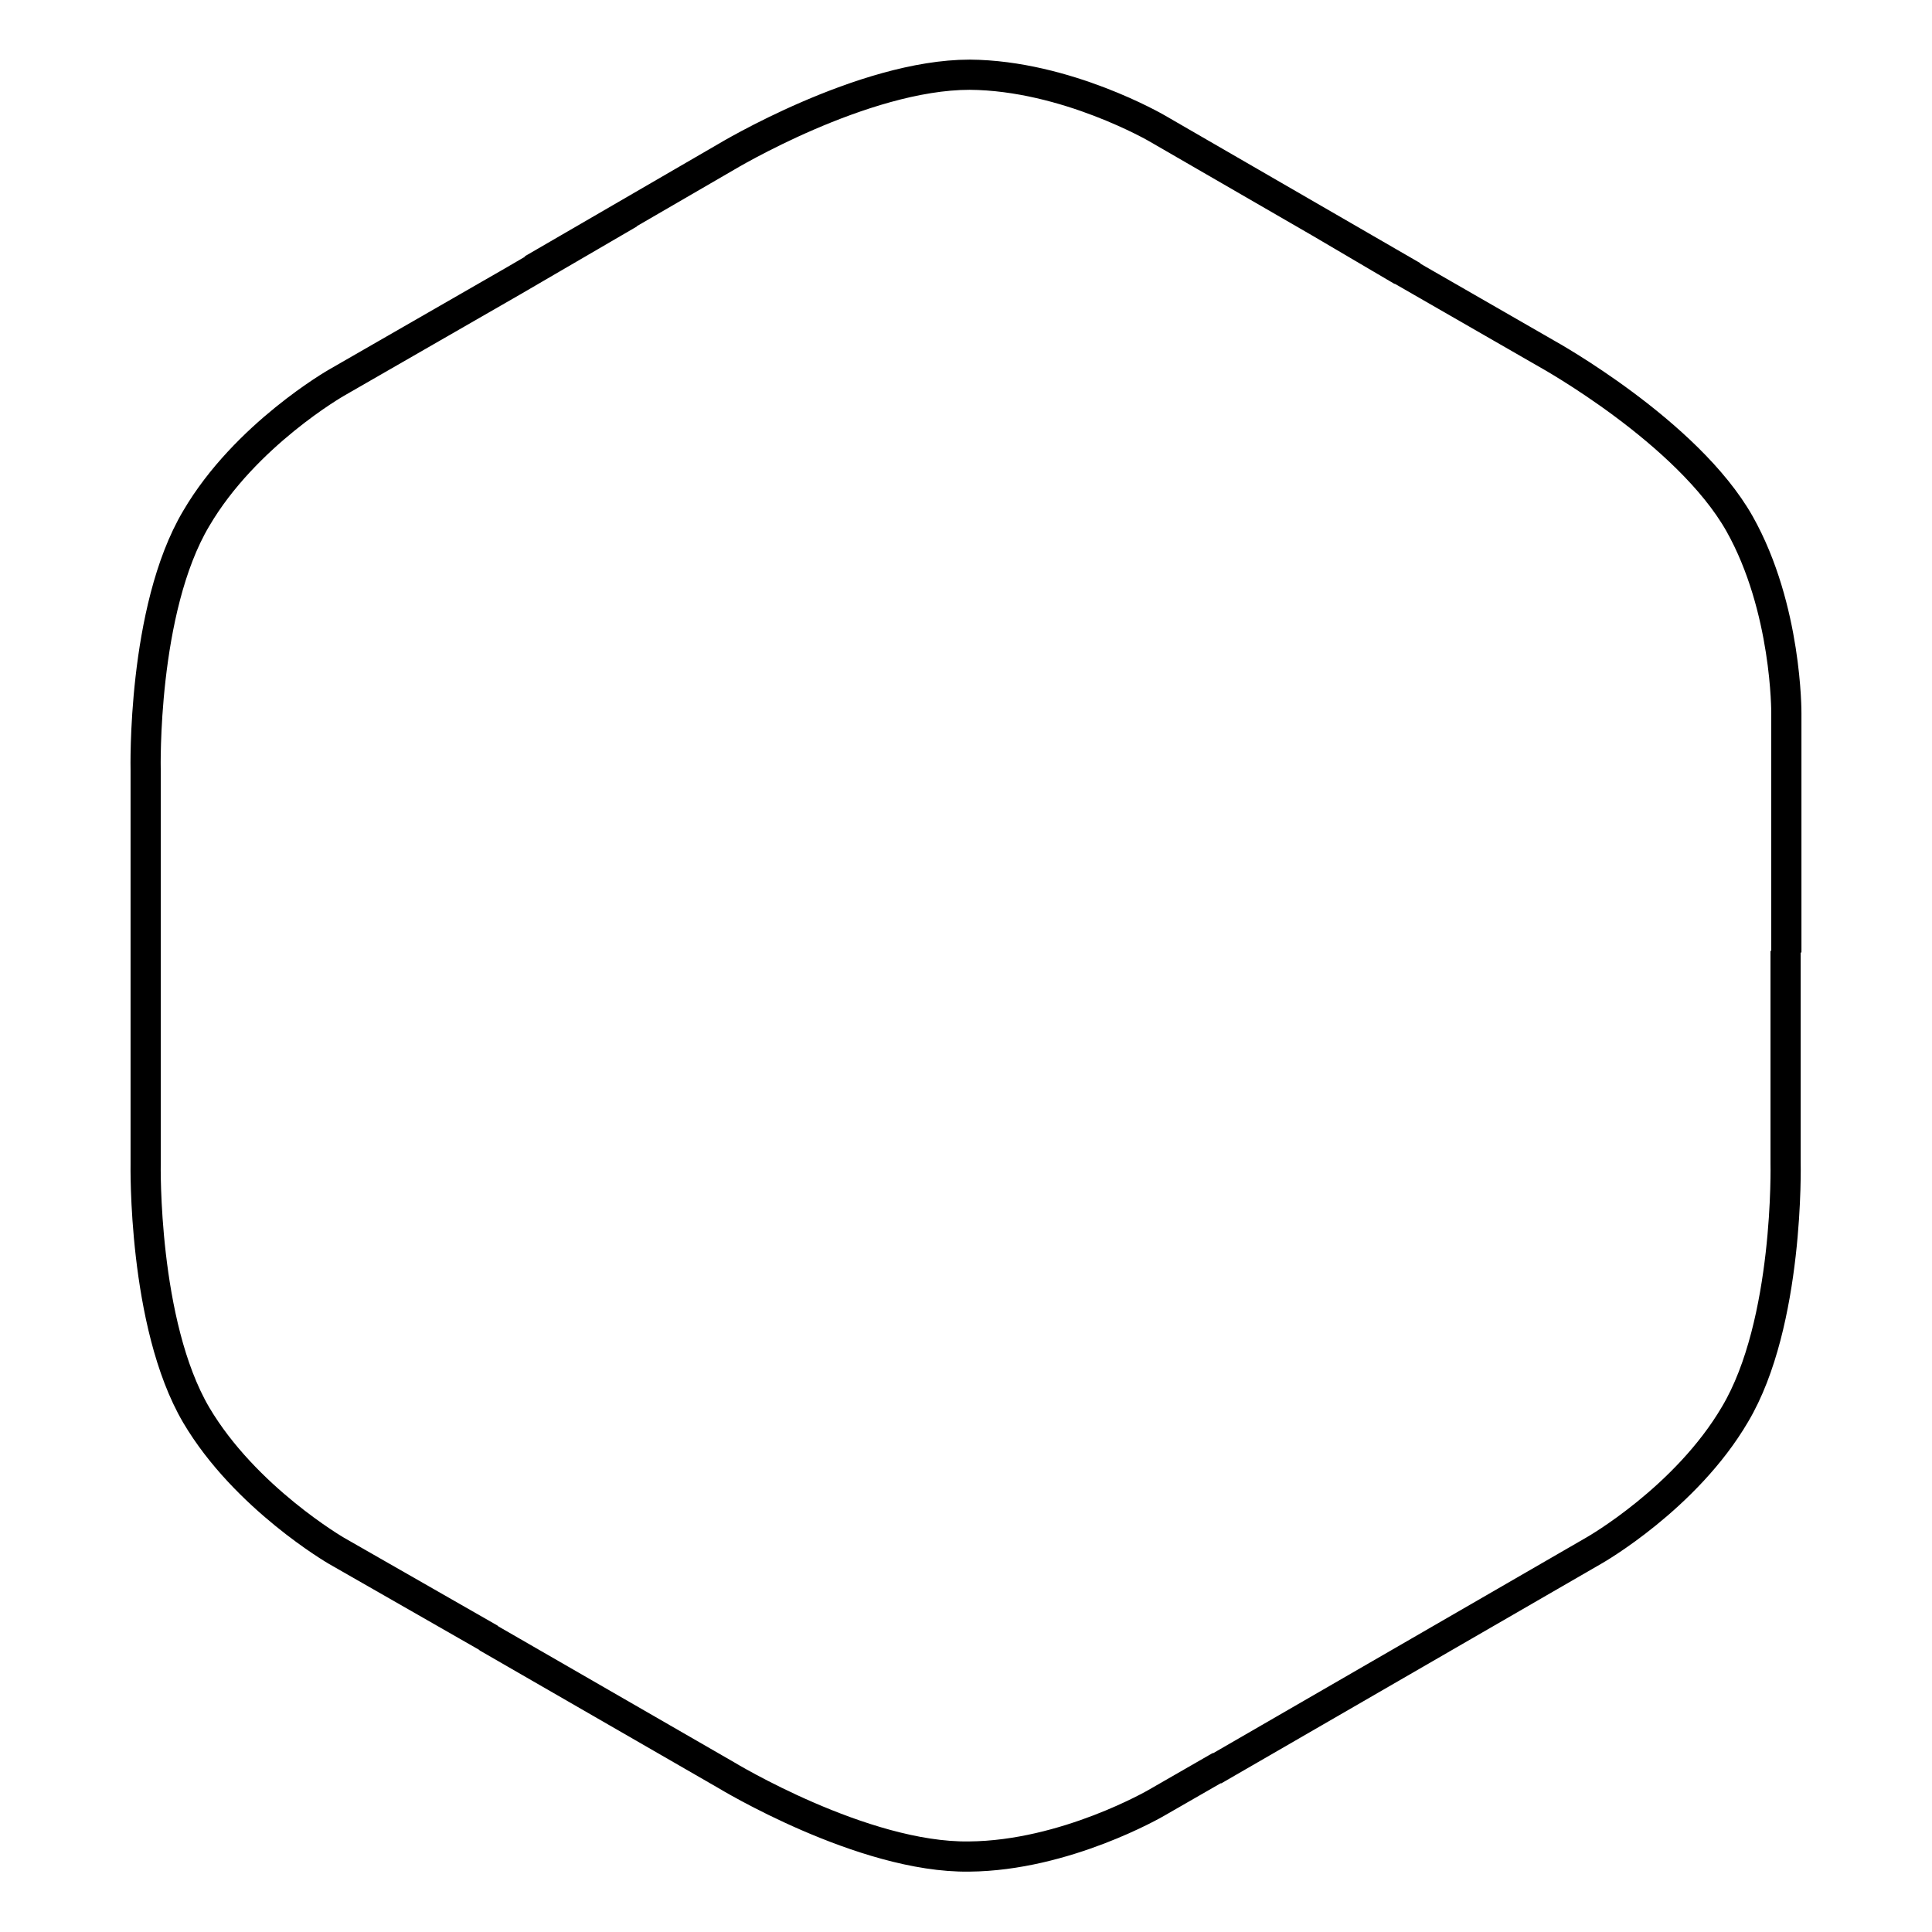 <?xml version="1.0" encoding="utf-8"?>
<!-- Svg Vector Icons : http://www.onlinewebfonts.com/icon -->
<!DOCTYPE svg PUBLIC "-//W3C//DTD SVG 1.1//EN" "http://www.w3.org/Graphics/SVG/1.1/DTD/svg11.dtd">
<svg version="1.1" xmlns="http://www.w3.org/2000/svg" xmlns:xlink="http://www.w3.org/1999/xlink" x="0px" y="0px" viewBox="0 0 256 256" enable-background="new 0 0 256 256" xml:space="preserve">
<g> <path stroke-width="4" fill-opacity="0" stroke="#000000"  d="M96.2,20.8L76.9,32H77l-9.1,5.3l0,0L44.6,50.7c0,0-12.1,6.9-18.6,18c-7.2,12.1-6.7,33.3-6.7,33.3v16v6.2 v7.7v7.8v14.5c0,0-0.4,21.2,6.7,33.3c6.5,11,18.6,18,18.6,18L64.7,217l0.1,0.1l22.9,13.2h0l8.5,4.9c0,0,18.1,11,32.2,10.8 c12.8-0.1,24.8-7.1,24.8-7.1l8-4.6h0.1l50-28.9c0,0,12.1-6.9,18.6-18c7.2-12.1,6.7-33.3,6.7-33.3v-28.1l0.1,0.2V94.5 c0,0,0.1-13.9-6.2-25.1C223.6,57.2,205,46.9,205,46.9l-19.3-11.1l0.1,0.1l-5.1-3h0.1l-27.5-15.9c0,0-12-7-24.8-7.1 C114.3,9.9,96.2,20.8,96.2,20.8z"/></g>
</svg>